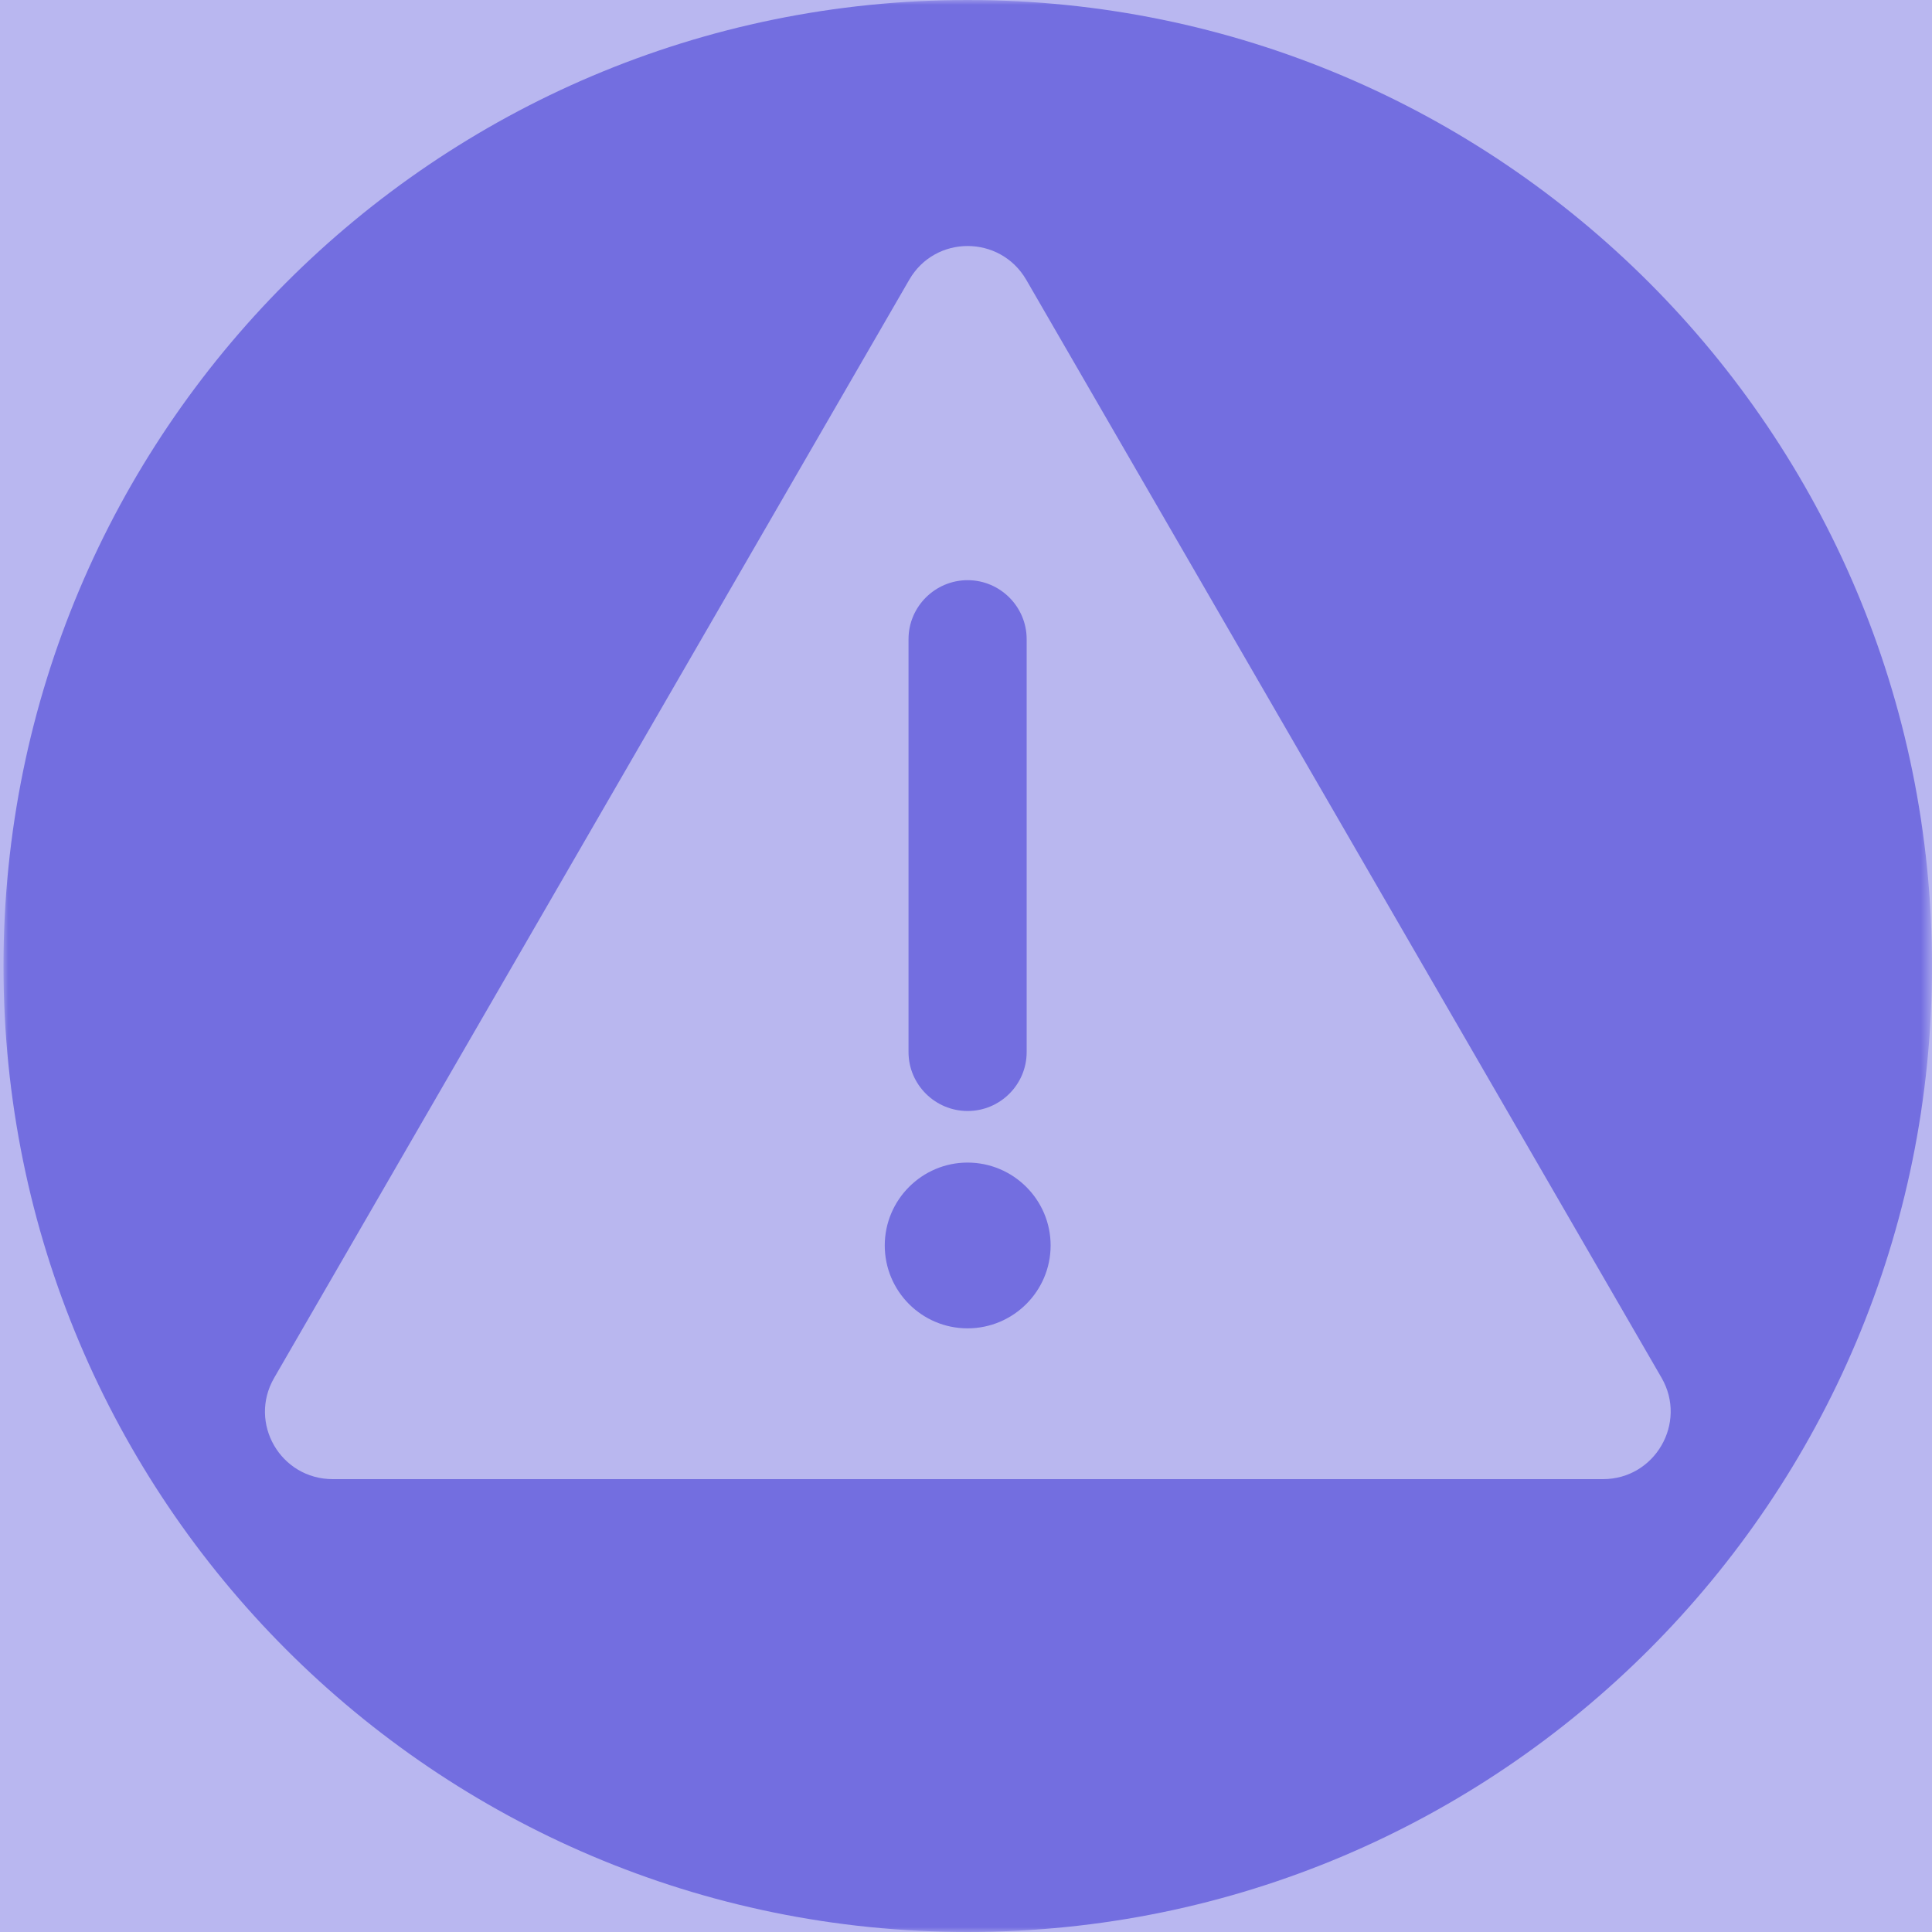 <?xml version="1.0" encoding="utf-8"?>
<!-- Generator: Adobe Illustrator 27.2.0, SVG Export Plug-In . SVG Version: 6.00 Build 0)  -->
<svg version="1.1" id="Livello_1" xmlns="http://www.w3.org/2000/svg" xmlns:xlink="http://www.w3.org/1999/xlink" x="0px" y="0px"
	 viewBox="0 0 200 200" style="enable-background:new 0 0 200 200;" xml:space="preserve">
<style type="text/css">
	.st0{fill:#B9B7F0;}
	.st1{fill:#736EE0;}
	.st2{fill:#ABA8EC;}
	.st3{fill:#D5D4F6;}
	.st4{fill:#7A8B9C;}
	.st5{fill:#002245;}
	.st6{fill:#BFC7D0;}
	.st7{fill:none;stroke:#BFC7D0;stroke-width:2.83;stroke-miterlimit:10;}
	.st8{fill:#FFFFFF;filter:url(#Adobe_OpacityMaskFilter);}
	.st9{mask:url(#mask0_825_1096_00000158748980332411745440000011080524997741614517_);}
	.st10{fill:#314456;}
	.st11{fill:#7F91A2;}
	.st12{clip-path:url(#SVGID_00000123404887289631431690000004699277536384904838_);}
	.st13{fill:#FFFFFF;filter:url(#Adobe_OpacityMaskFilter_00000054257179971906253970000003822374695840102589_);}
	.st14{mask:url(#mask0_825_1098_00000140737377423634030070000003168567214186520762_);}
	.st15{fill:#B9B7EF;}
	.st16{fill:#FFFFFF;filter:url(#Adobe_OpacityMaskFilter_00000127726925282817085420000004415840288827164328_);}
	.st17{mask:url(#mask1_825_1098_00000131346354762744328680000002360073000023429795_);}
	.st18{fill:#FFFFFF;filter:url(#Adobe_OpacityMaskFilter_00000119797378697415972800000003982084124919855005_);}
	.st19{mask:url(#mask2_825_1098_00000107551986757239476020000008678210027825119900_);}
	.st20{fill:#FFFFFF;filter:url(#Adobe_OpacityMaskFilter_00000076598896093976156680000016158513167302205100_);}
	.st21{mask:url(#mask3_825_1098_00000062178286600954548120000016044885222690748071_);}
	.st22{fill:#FFFFFF;filter:url(#Adobe_OpacityMaskFilter_00000152955646077246625960000011013256802453181371_);}
	.st23{mask:url(#mask4_825_1098_00000160180032448769982040000006821410634012204186_);}
	.st24{fill:#FFFFFF;filter:url(#Adobe_OpacityMaskFilter_00000048484697272598964310000003652520816594446516_);}
	.st25{mask:url(#mask5_825_1098_00000145037851134557798990000002204000634354454461_);}
	.st26{fill:#FFFFFF;filter:url(#Adobe_OpacityMaskFilter_00000127030656009377201360000006877244252378424229_);}
	.st27{mask:url(#mask6_825_1098_00000104689823073901591790000016667895165757952187_);}
	.st28{fill:#FFFFFF;filter:url(#Adobe_OpacityMaskFilter_00000104688787171198700060000008648499719506311591_);}
	.st29{mask:url(#mask7_825_1098_00000152985985342782822600000011526533954585519531_);}
	.st30{fill:#FFFFFF;filter:url(#Adobe_OpacityMaskFilter_00000125604073235981184280000002609870081949725864_);}
	.st31{mask:url(#mask8_825_1098_00000018206421721668782760000005225200854380015278_);}
	.st32{fill:#736EE0;stroke:#ABA8EC;stroke-width:6;stroke-miterlimit:10;}
	.st33{fill:none;stroke:#ABA8EC;stroke-width:6;stroke-miterlimit:10;}
	.st34{fill:none;stroke:#D5D4F6;stroke-width:6;stroke-miterlimit:10;}
	.st35{fill:#736EE0;stroke:#D5D4F6;stroke-width:5.67;stroke-miterlimit:10;}
	.st36{clip-path:url(#SVGID_00000016785042106522807440000003407108221795406723_);}
	.st37{fill:#FFFFFF;filter:url(#Adobe_OpacityMaskFilter_00000072255829742079890350000009461018526911870620_);}
	.st38{mask:url(#mask0_825_1103_00000178168800574048424080000017711710768817235641_);}
	.st39{fill:#002345;}
	.st40{fill:#8091A2;}
	.st41{fill:#FFFFFF;filter:url(#Adobe_OpacityMaskFilter_00000076594690439010154200000003985899595435396020_);}
	.st42{mask:url(#mask1_825_1103_00000031207131860381063170000006912833860908146095_);}
	.st43{fill:#4D657D;}
	.st44{fill:#FFFFFF;filter:url(#Adobe_OpacityMaskFilter_00000019669595755765755390000002934861484300727959_);}
	.st45{mask:url(#mask0_825_1104_00000156575955047273389230000008932298902276154760_);}
	.st46{clip-path:url(#SVGID_00000088101569617362857020000010173589386428017338_);}
	.st47{fill:#FFFFFF;filter:url(#Adobe_OpacityMaskFilter_00000069391119222009178940000009154183708645696419_);}
	.st48{mask:url(#mask0_825_1105_00000113325648011378028810000016501911827384991883_);}
	.st49{fill:none;stroke:#8091A2;stroke-width:2.01;stroke-linecap:round;stroke-miterlimit:10;}
</style>
<g>
	<rect class="st0" width="200" height="200"/>
	<defs>
		<filter id="Adobe_OpacityMaskFilter" filterUnits="userSpaceOnUse" x="0.35" y="0" width="199.65" height="200">
			<feColorMatrix  type="matrix" values="1 0 0 0 0  0 1 0 0 0  0 0 1 0 0  0 0 0 1 0"/>
		</filter>
	</defs>
	
		<mask maskUnits="userSpaceOnUse" x="0.35" y="0" width="199.65" height="200" id="mask0_825_1104_00000156575955047273389230000008932298902276154760_">
		<path class="st8" d="M200,0H0v200h200V0z"/>
	</mask>
	<g class="st45">
		<path class="st1" d="M100.17,0C155.29,0,200,44.78,200,100c0,55.22-44.69,100-99.83,100c-55.15,0-99.81-44.76-99.81-100
			S45.04,0,100.17,0z"/>
		<path class="st15" d="M94.12,28.97L28.38,142.64c-2.7,4.67,0.66,10.48,6.07,10.48h131.49c5.38,0,8.75-5.82,6.07-10.48
			L106.24,28.97C103.53,24.3,96.8,24.3,94.12,28.97z"/>
		<path class="st1" d="M108.76,128.93c0,4.73-3.86,8.58-8.6,8.58c-4.74,0-8.57-3.85-8.57-8.58c0-4.73,3.86-8.58,8.57-8.58
			C104.89,120.35,108.76,124.19,108.76,128.93z"/>
		<path class="st1" d="M100.17,60.06c-3.37,0-6.12,2.74-6.12,6.1v42.75c0,3.36,2.75,6.1,6.12,6.1c3.37,0,6.11-2.74,6.11-6.1V66.17
			C106.28,62.8,103.53,60.06,100.17,60.06z"/>
	</g>
</g>
</svg>
